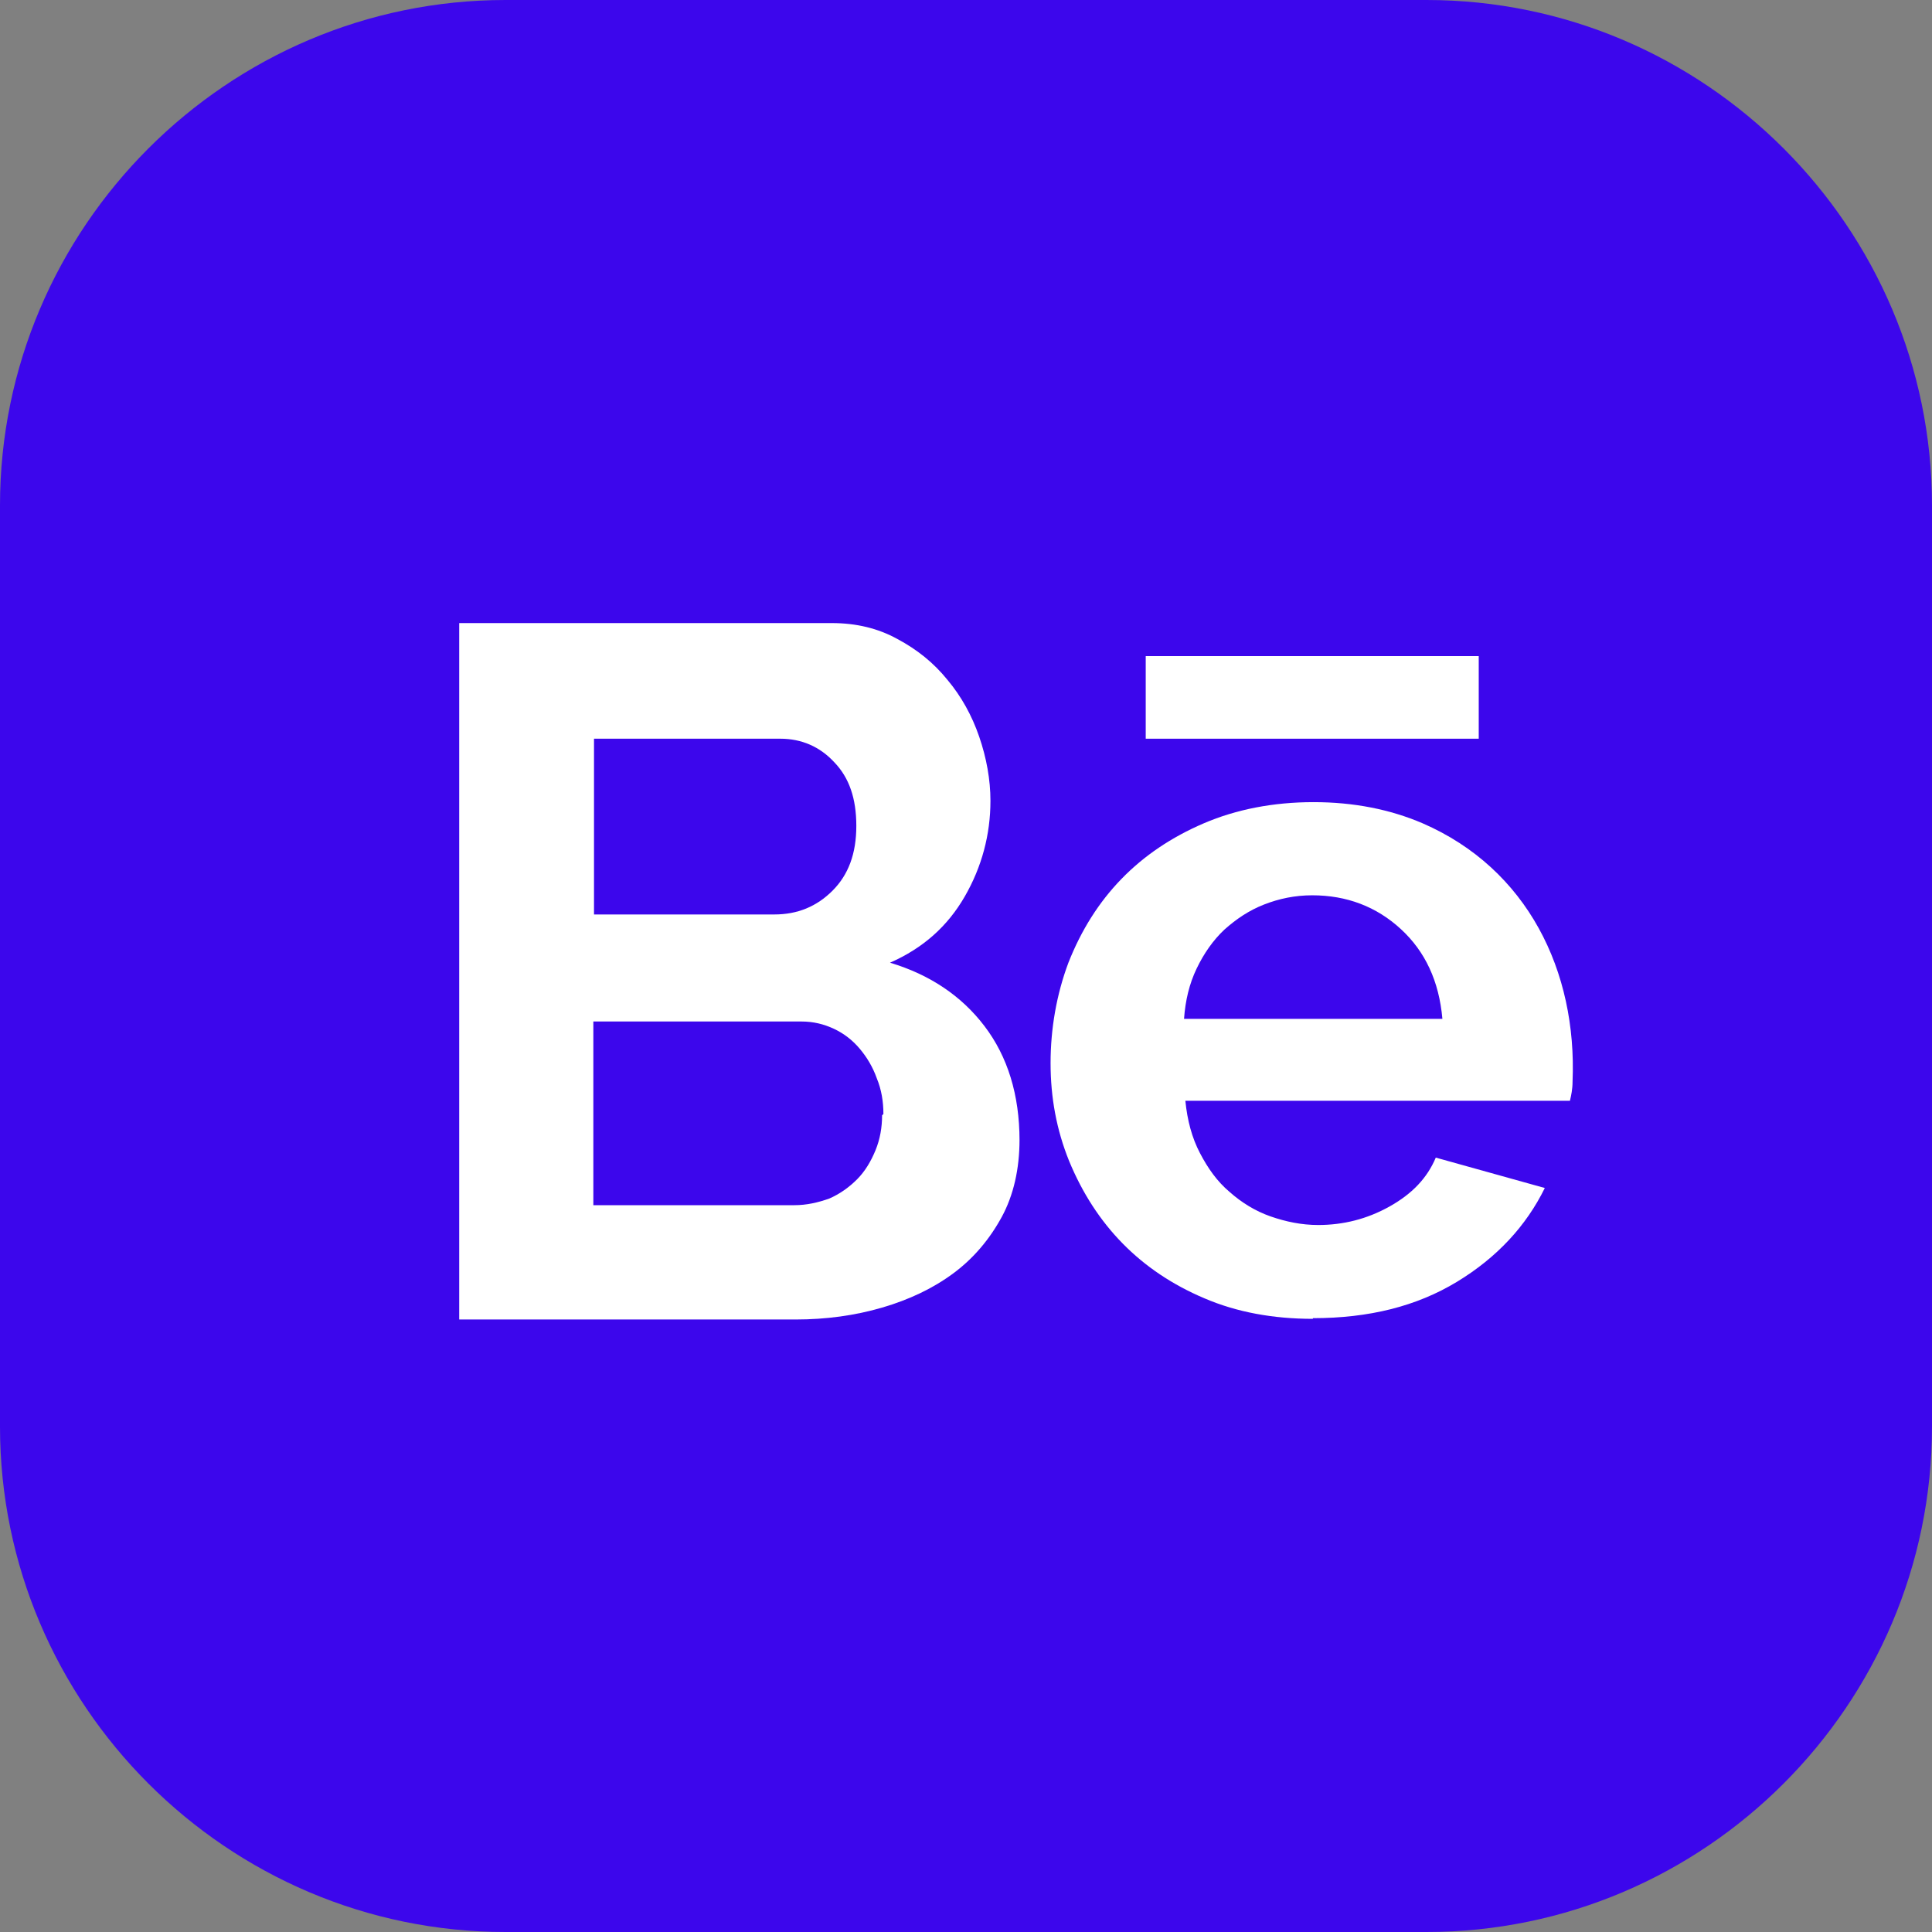<?xml version="1.0" encoding="UTF-8"?>
<svg id="Layer_2" data-name="Layer 2" xmlns="http://www.w3.org/2000/svg" viewBox="0 0 29.24 29.24">
  <rect x="0" y="0" width="29.24" height="29.24" fill="#808080" stroke="none"/>
  <defs>
    <style>
      .cls-1 {
        fill: #3c06ec;
      }

      .cls-2 {
        fill: #fff;
      }
    </style>
  </defs>
  <g id="Layer_1-2" data-name="Layer 1">
    <g>
      <path class="cls-1" d="M0,21.59V7.65C0,3.44,3.44,0,7.65,0h13.94c4.21,0,7.65,3.44,7.65,7.65v13.94c0,4.21-3.44,7.65-7.65,7.65H7.65c-4.21,0-7.65-3.44-7.65-7.65Z"/>
      <path class="cls-2" d="M15.43,17.25c0,.44-.09.84-.27,1.17s-.42.62-.73.85c-.31.23-.67.4-1.08.52-.41.12-.85.18-1.31.18h-5.09v-10.54h5.64c.37,0,.7.08.99.24.3.16.55.36.76.62.21.25.37.54.48.86.11.32.17.65.17.97,0,.51-.13,1-.39,1.45s-.63.78-1.13,1c.6.18,1.08.5,1.43.96.35.46.53,1.04.53,1.73ZM8.99,11.18v2.66h2.73c.35,0,.64-.12.88-.36s.36-.56.36-.98-.11-.73-.33-.96c-.22-.24-.5-.36-.82-.36h-2.82ZM13.37,16.86c0-.19-.03-.37-.1-.54-.06-.17-.15-.32-.26-.45-.11-.13-.24-.23-.39-.3-.15-.07-.31-.11-.49-.11h-3.15v2.78h3.04c.19,0,.36-.04.53-.1.16-.07.3-.17.42-.29.12-.12.21-.27.28-.44.07-.17.1-.35.1-.53Z"/>
      <path class="cls-2" d="M19.87,19.96c-.6,0-1.15-.1-1.64-.31-.97-.41-1.65-1.11-2.05-2.08-.19-.47-.28-.96-.28-1.48s.09-1.04.27-1.52c.39-.99,1.07-1.69,2.05-2.11.49-.21,1.05-.32,1.66-.32s1.16.11,1.65.32c1.59.69,2.34,2.24,2.27,3.91,0,.11-.02.21-.04.29h-5.82c.03.3.1.56.22.79s.26.43.45.59c.18.16.39.29.62.37s.47.13.72.13c.38,0,.74-.09,1.08-.28s.57-.43.7-.74l1.65.46c-.28.57-.72,1.05-1.33,1.42-.61.37-1.33.55-2.18.55ZM21.83,15.42c-.05-.57-.26-1.02-.63-1.36-.37-.34-.82-.51-1.34-.51-.26,0-.5.05-.73.14s-.42.22-.6.38c-.17.16-.31.36-.42.59-.11.23-.17.48-.19.76h3.91Z"/>
      <path class="cls-2" d="M17.34,9.93h5.04v1.25h-5.04v-1.25Z"/>
    </g>
  </g>
</svg>
